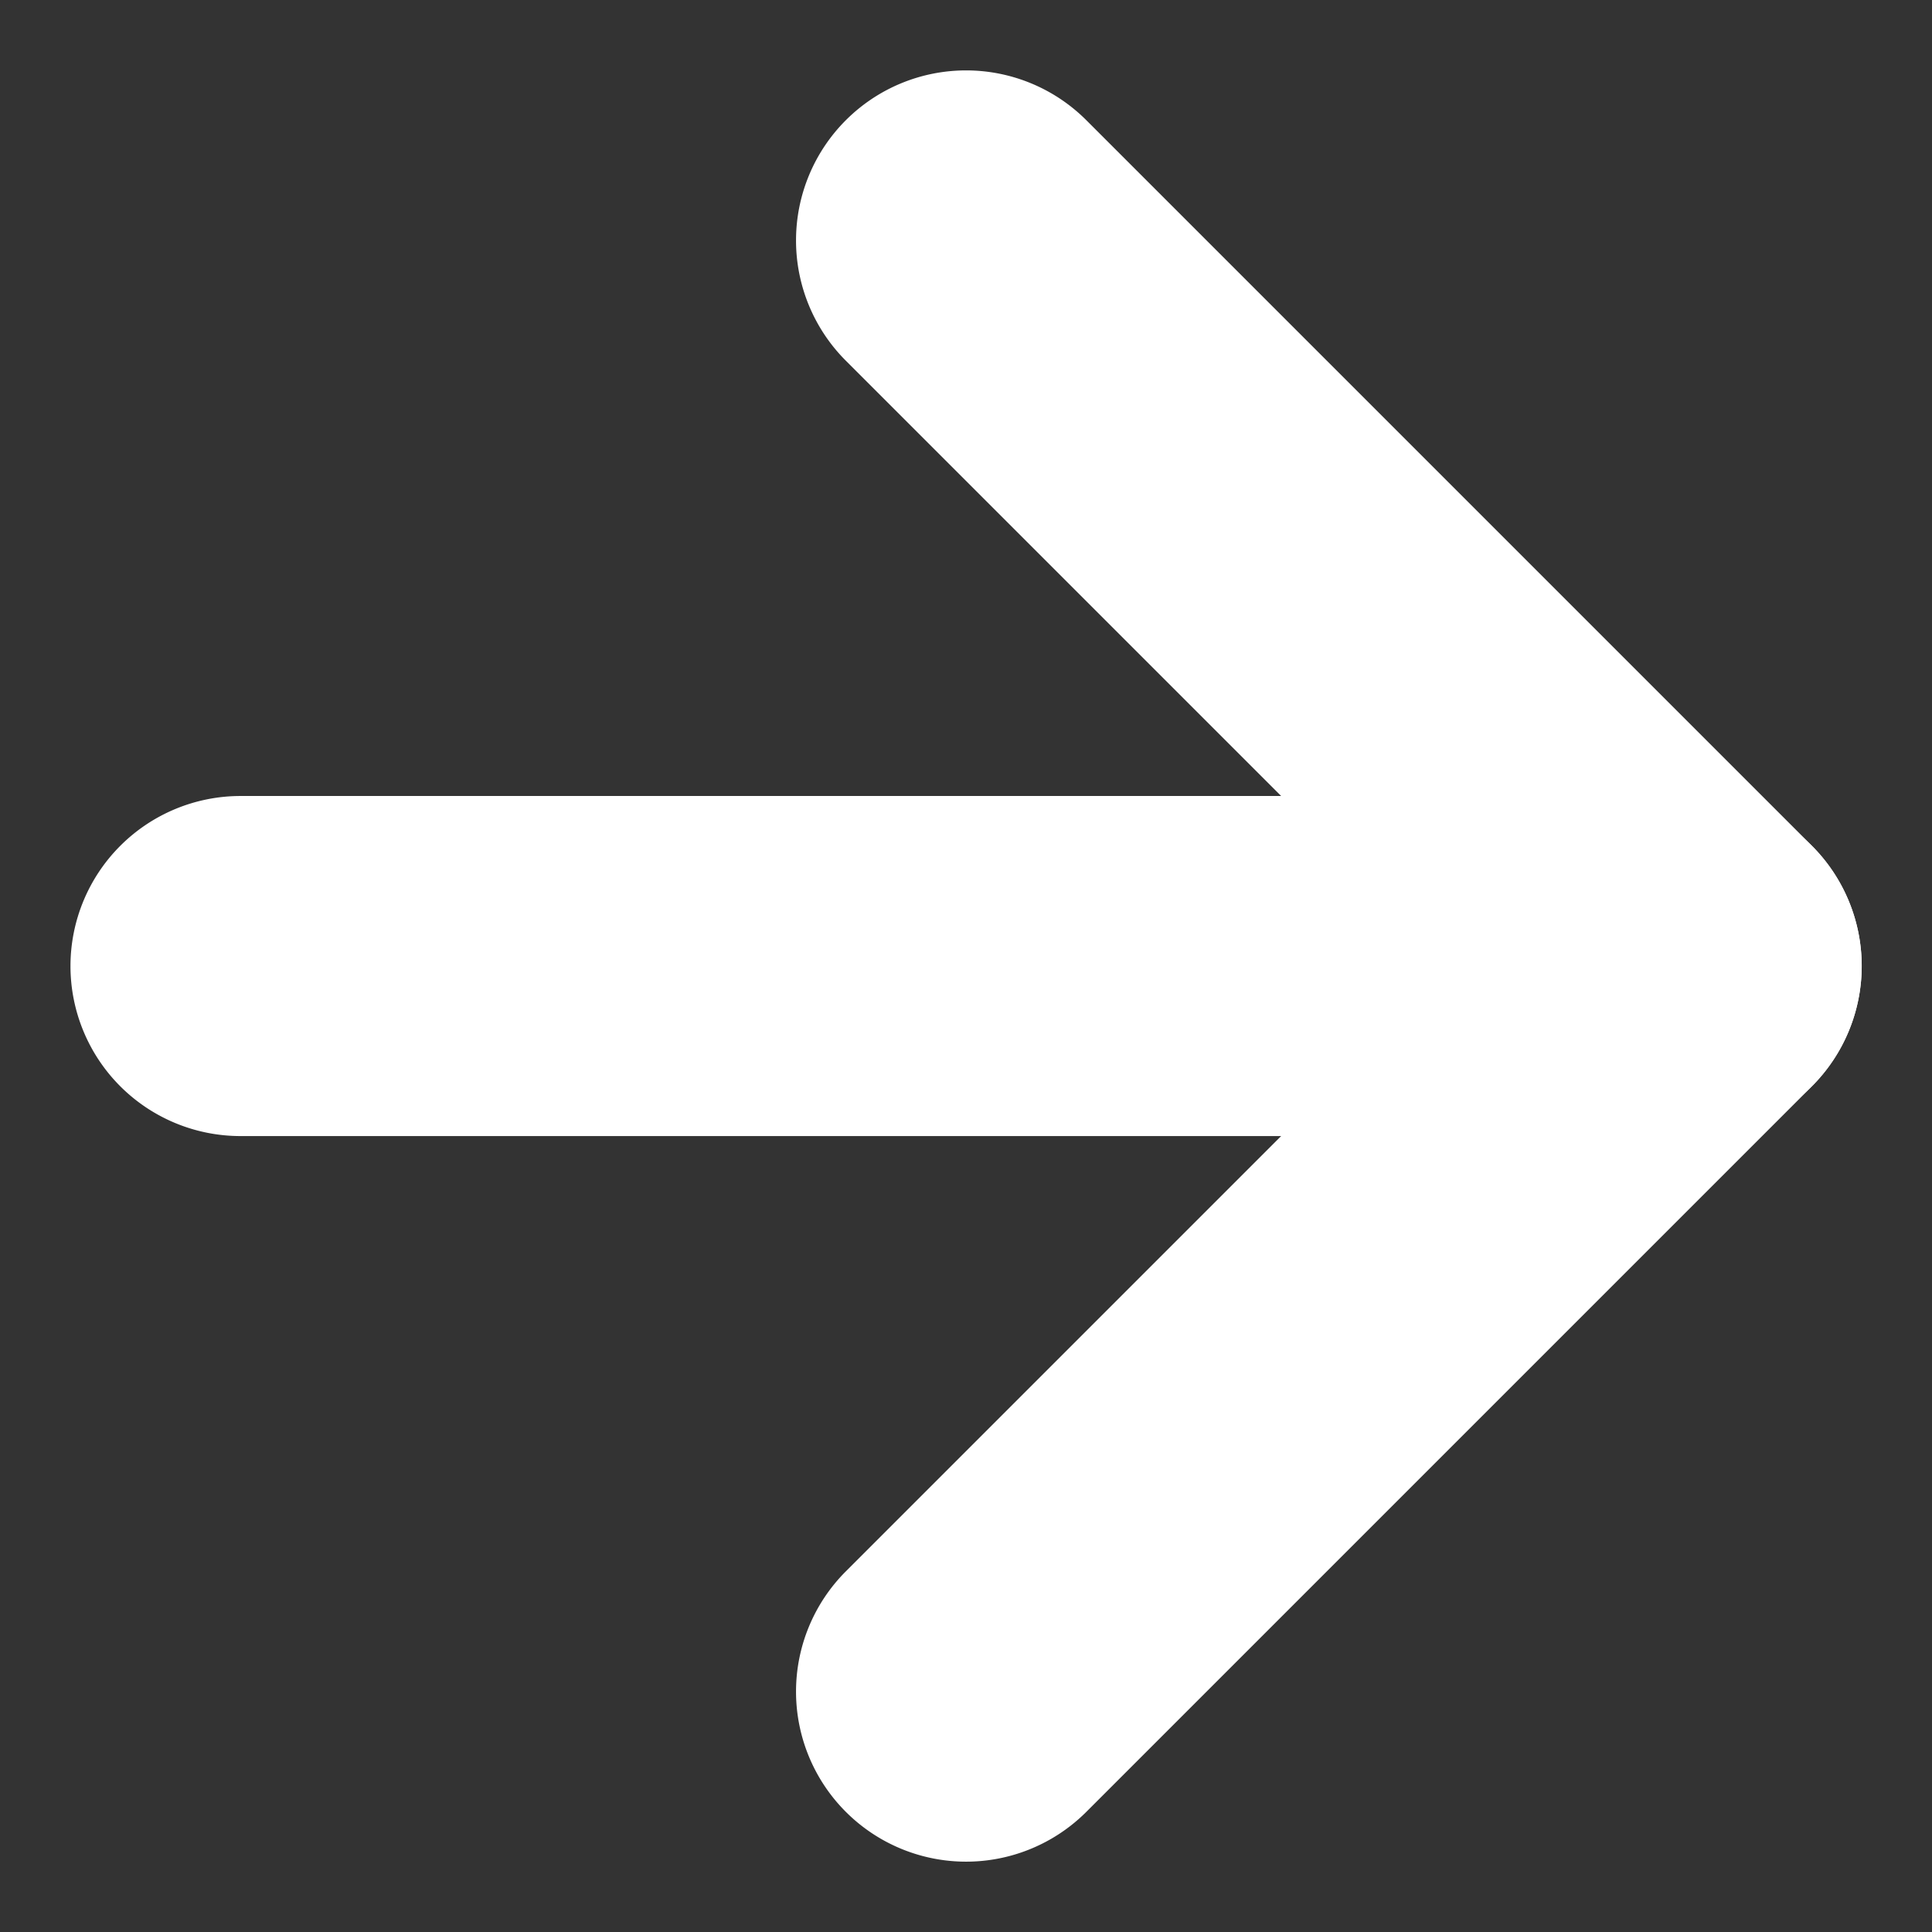 <svg xmlns="http://www.w3.org/2000/svg" width="11.361" height="11.362" viewBox="0 0 11.361 11.362"><rect x="0" y="0" width="11.361" height="11.362" fill="#333333" stroke="none"/><g transform="translate(5.681 1.414) rotate(45)"><path d="M0,7.034a1,1,0,0,1-.707-.293,1,1,0,0,1,0-1.414L5.327-.707a1,1,0,0,1,1.414,0,1,1,0,0,1,0,1.414L.707,6.741A1,1,0,0,1,0,7.034Z" transform="translate(0 0)" fill="#fff"/><path d="M6.034,7.034a1,1,0,0,1-1-1V1H0A1,1,0,0,1-1,0,1,1,0,0,1,0-1H6.034a1,1,0,0,1,1,1V6.034A1,1,0,0,1,6.034,7.034Z" transform="translate(0 0)" fill="#fff"/></g></svg>